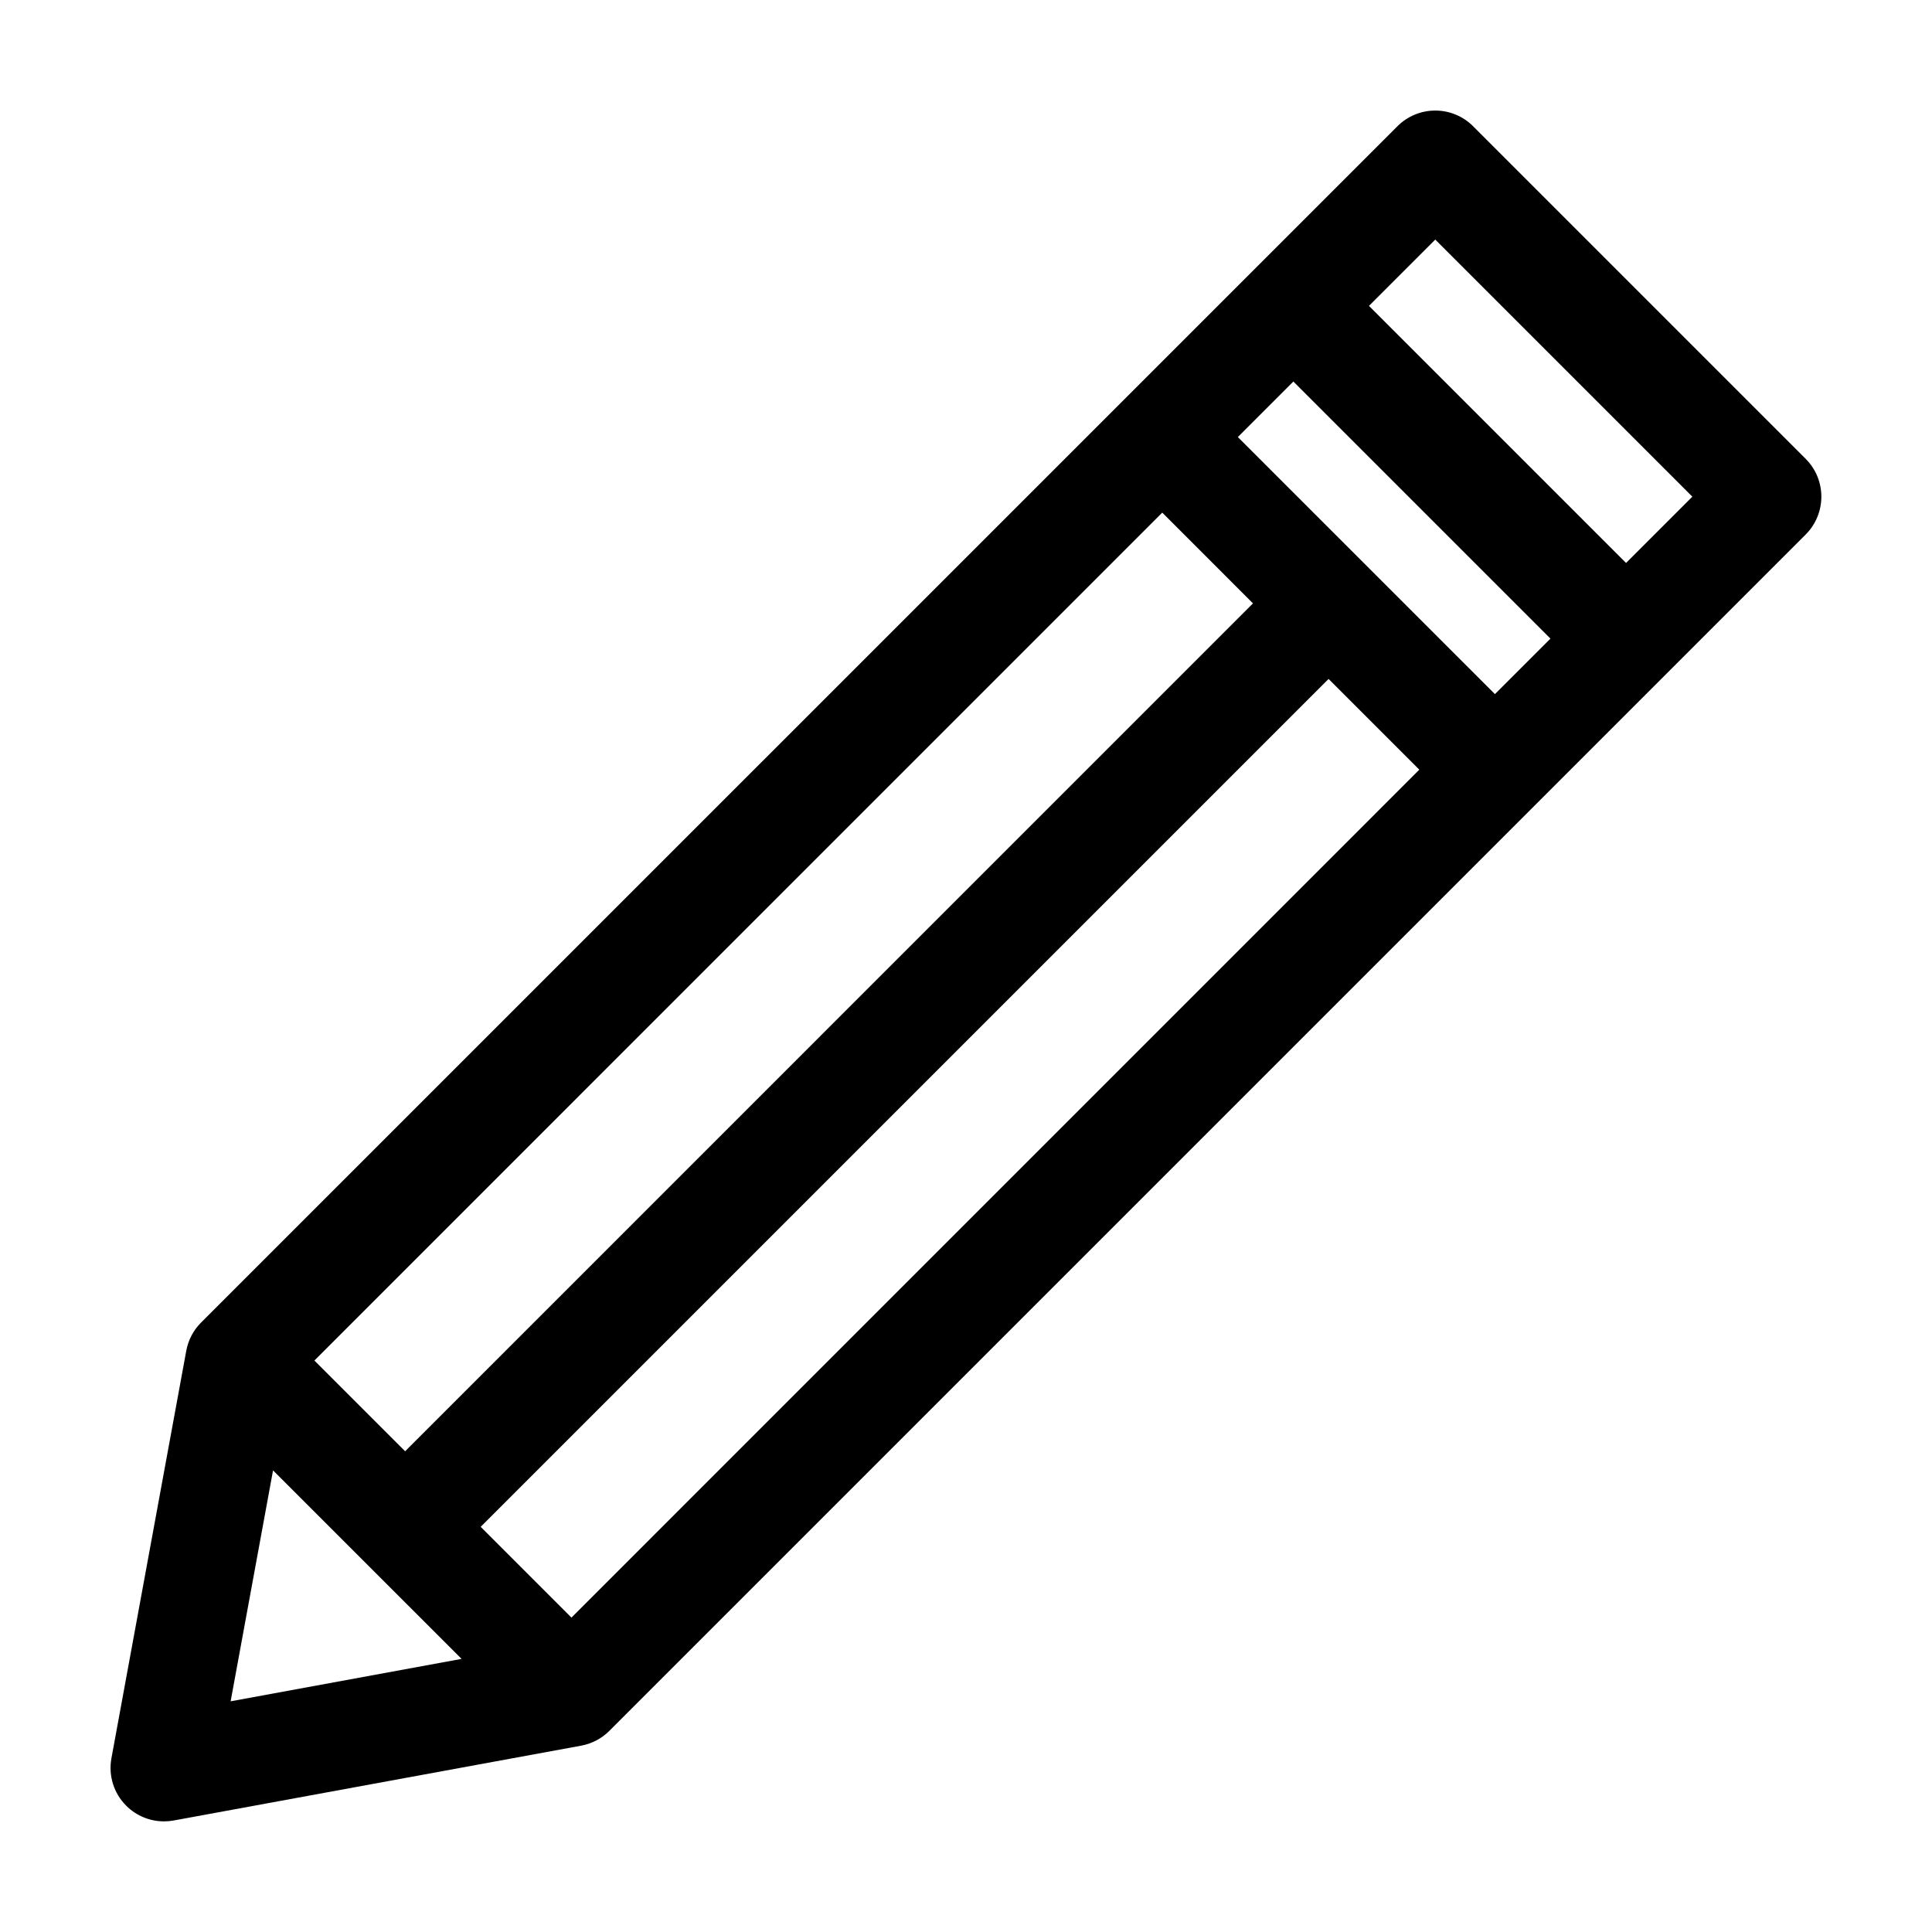 <?xml version="1.0" encoding="UTF-8"?>
<!-- Uploaded to: ICON Repo, www.iconrepo.com, Generator: ICON Repo Mixer Tools -->
<svg fill="#000000" width="800px" height="800px" version="1.1" viewBox="144 144 512 512" xmlns="http://www.w3.org/2000/svg">
 <path d="m622.54 265.61-88.16-88.164c-2.656-2.656-6.262-4.148-10.016-4.148-3.758 0-7.363 1.496-10.02 4.148l-317.06 317.05c-2.035 2.035-3.398 4.633-3.918 7.461l-19.836 108c-0.844 4.582 0.621 9.285 3.918 12.578 2.68 2.68 6.297 4.148 10.016 4.148 0.848 0 1.707-0.078 2.559-0.23l108-19.832c2.824-0.523 5.43-1.887 7.453-3.918l317.05-317.05c5.535-5.543 5.535-14.508 0.004-20.047zm-82.371 62.34-68.129-68.125 14.715-14.715 68.129 68.129zm-244.73 244.73-24.051-24.051 224.7-224.7 24.043 24.043zm156.57-292.83 24.043 24.051-224.69 224.7-24.043-24.043zm-235.65 253.82 49.961 49.953-61.199 11.242zm358.56-240.48-68.129-68.129 17.57-17.566 68.129 68.129z"/>
</svg>